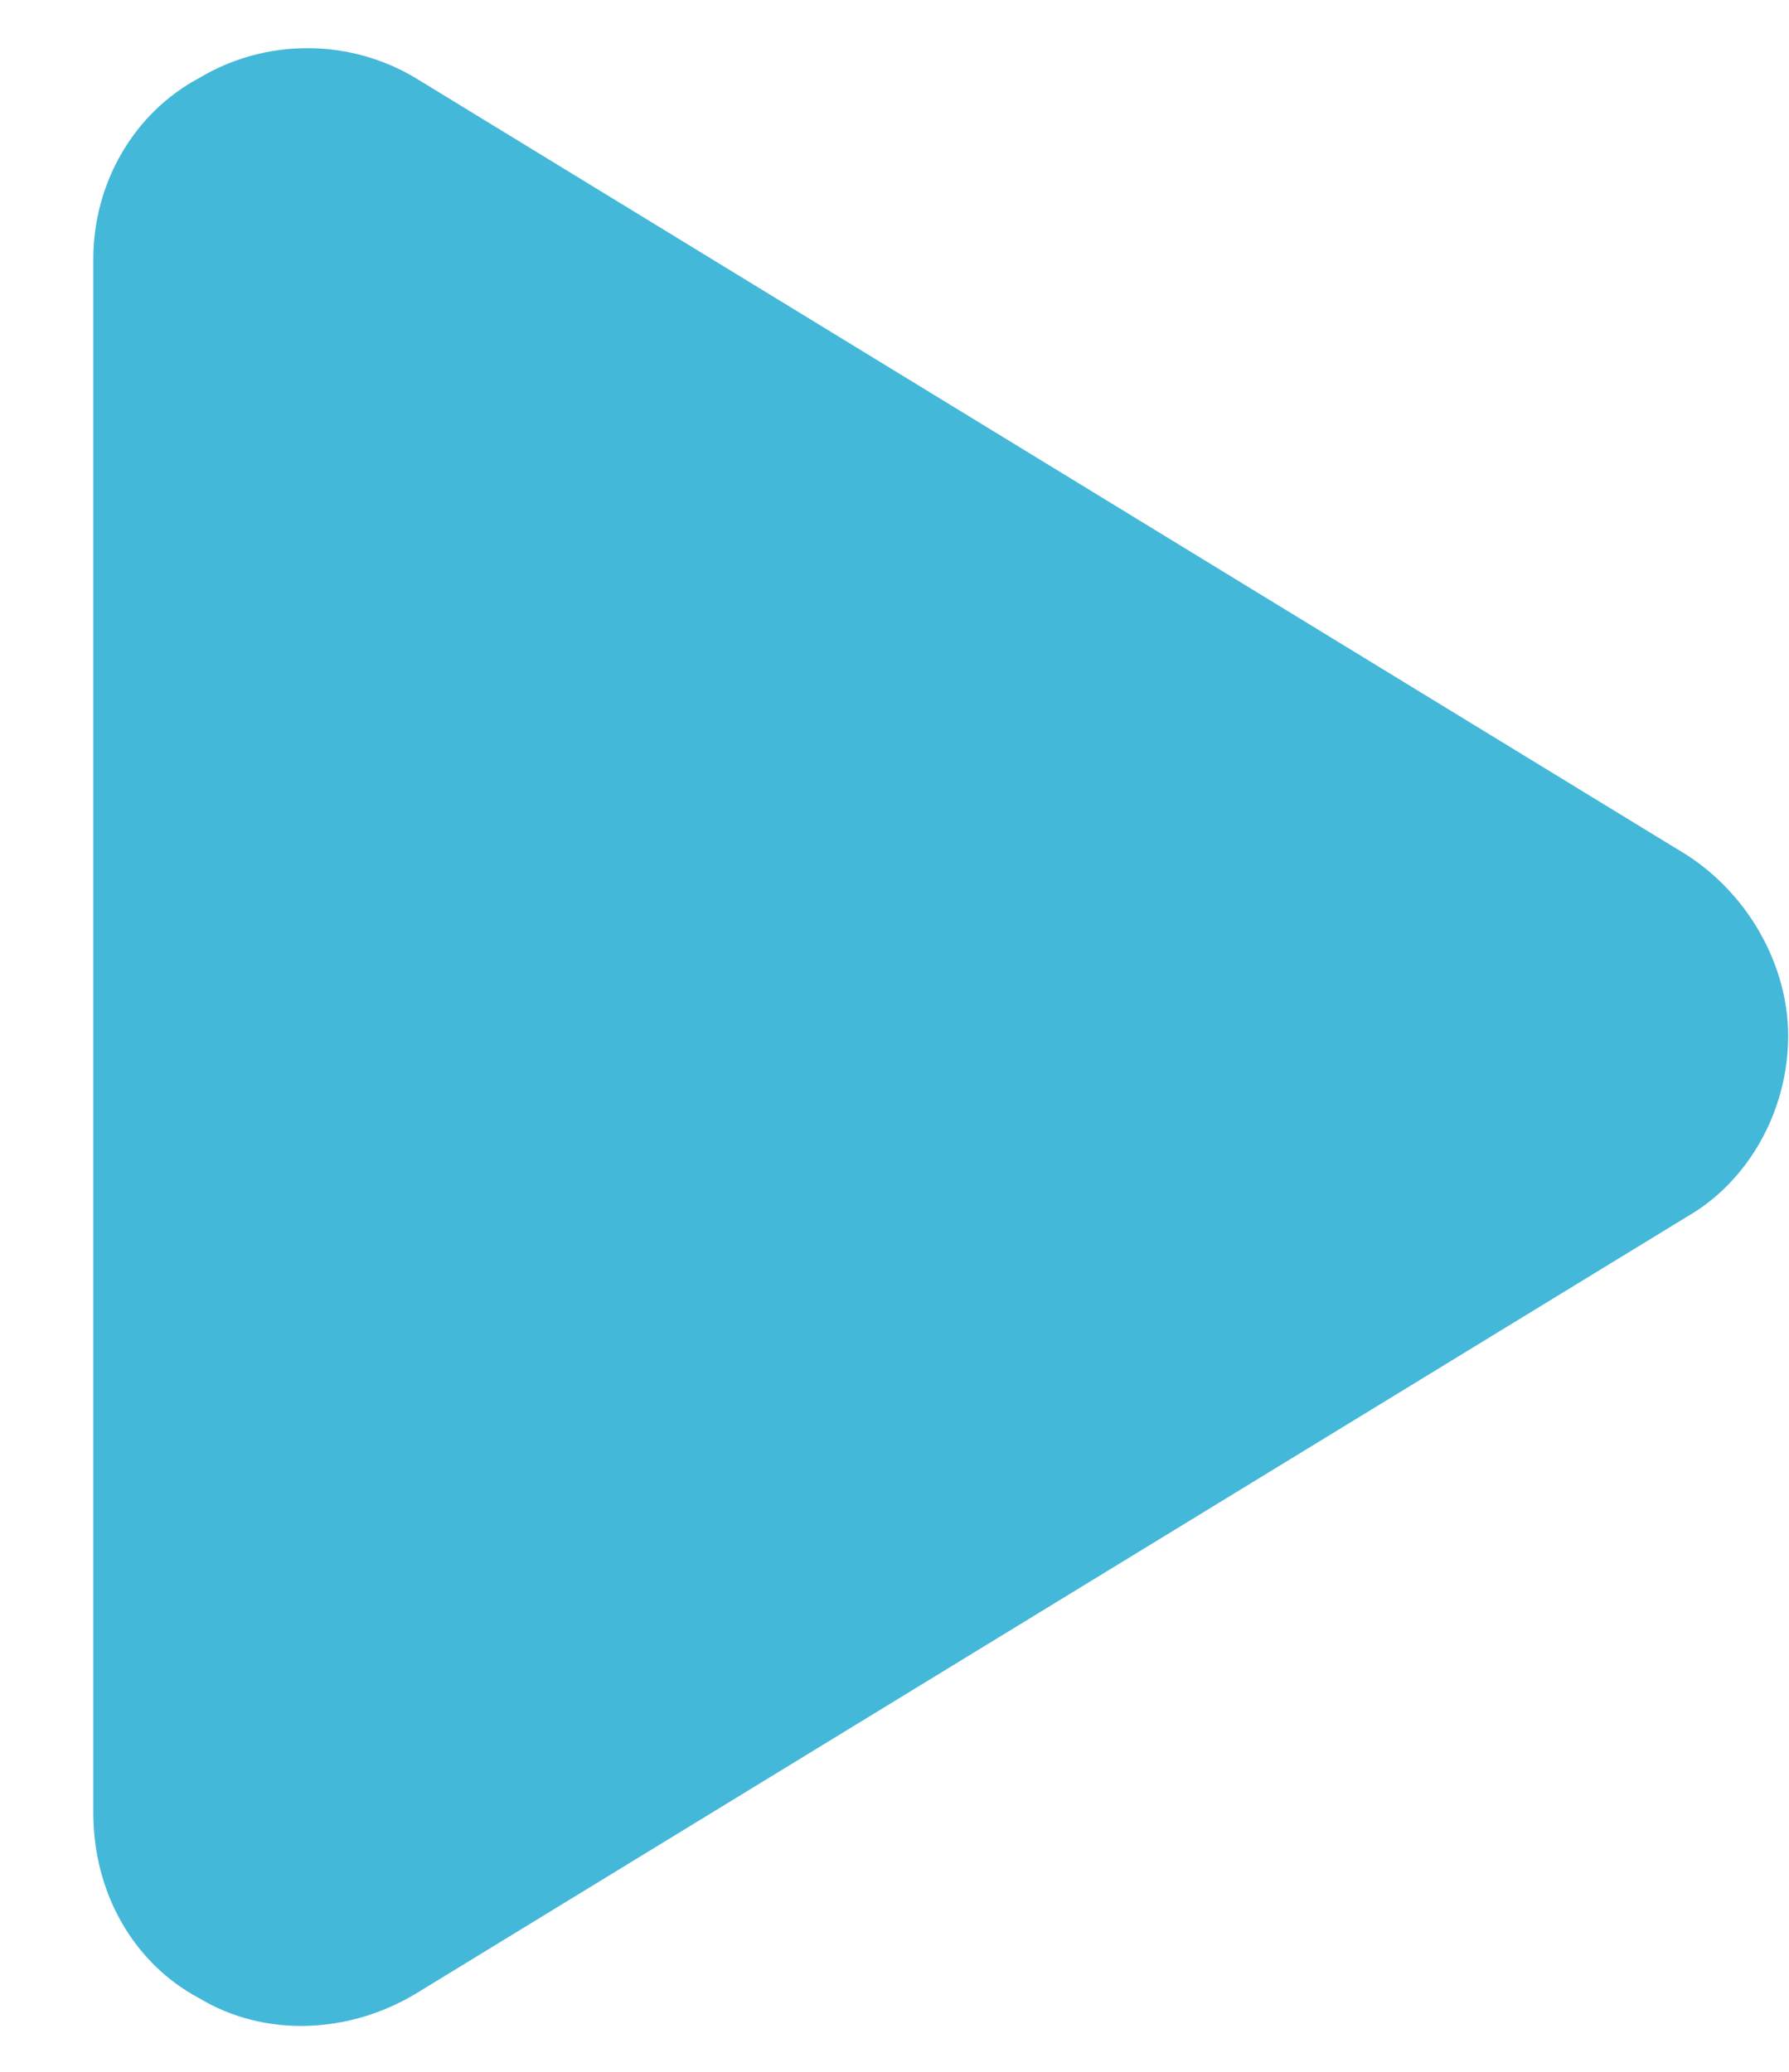 <svg width="19" height="22" viewBox="0 0 19 22" fill="none" xmlns="http://www.w3.org/2000/svg">
<path d="M4.413 0.828C3.709 0.406 2.819 0.406 2.116 0.828C1.413 1.203 0.991 1.953 0.991 2.75V19.25C0.991 20.094 1.413 20.844 2.116 21.219C2.819 21.641 3.709 21.594 4.413 21.172L17.913 12.922C18.569 12.547 18.991 11.797 18.991 11C18.991 10.25 18.569 9.5 17.913 9.078L4.413 0.828Z" fill="#44B8D8"/>
</svg>
